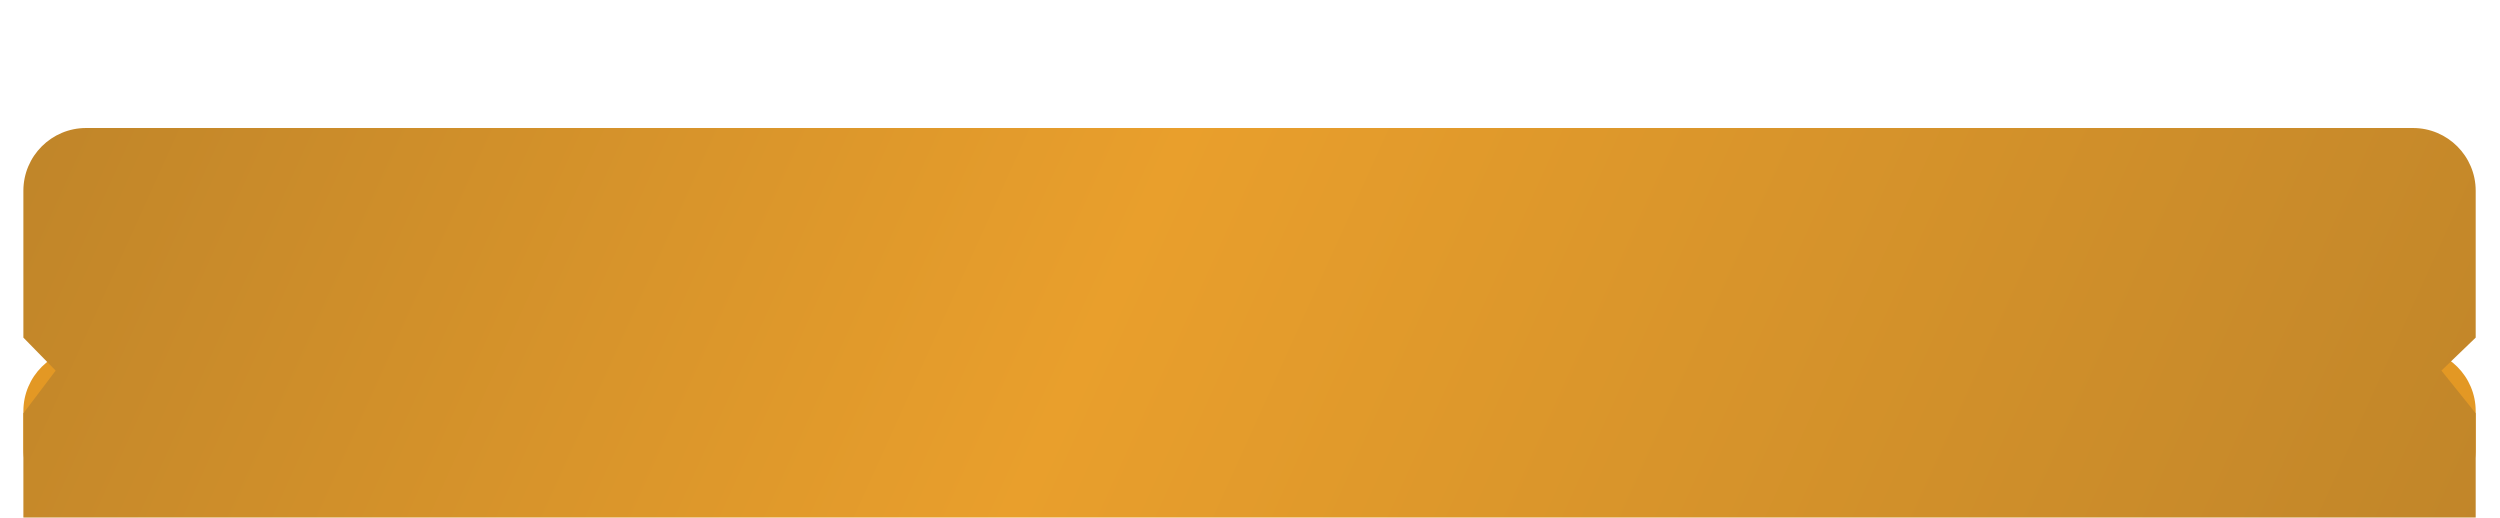 <?xml version="1.0" encoding="UTF-8"?> <svg xmlns="http://www.w3.org/2000/svg" width="367" height="76" viewBox="0 0 367 76" fill="none"><path d="M3.432 60.36C3.432 55.27 7.557 51.145 12.647 51.145H354.217C359.306 51.145 363.432 55.27 363.432 60.36V65.929C363.432 71.019 359.306 75.144 354.217 75.144H12.647C7.557 75.144 3.432 71.019 3.432 65.929V65.302V61.546V60.36Z" fill="#E39824"></path><g filter="url(#filter0_di_150_851)"><path d="M3.432 10.36C3.432 5.27 7.557 1.145 12.647 1.145H354.217C359.306 1.145 363.432 5.27 363.432 10.36V31.915L358.4 36.758L363.432 43.027V62.929C363.432 68.019 359.306 72.144 354.217 72.144H12.647C7.557 72.144 3.432 68.019 3.432 62.929V43.027L8.17 36.758L3.432 31.915V10.36Z" fill="url(#paint0_linear_150_851)"></path></g><defs><filter id="filter0_di_150_851" x="5.96046e-06" y="0.001" width="366.863" height="87.502" filterUnits="userSpaceOnUse" color-interpolation-filters="sRGB"><feFlood flood-opacity="0" result="BackgroundImageFix"></feFlood><feColorMatrix in="SourceAlpha" type="matrix" values="0 0 0 0 0 0 0 0 0 0 0 0 0 0 0 0 0 0 127 0" result="hardAlpha"></feColorMatrix><feOffset dy="2.288"></feOffset><feGaussianBlur stdDeviation="1.716"></feGaussianBlur><feComposite in2="hardAlpha" operator="out"></feComposite><feColorMatrix type="matrix" values="0 0 0 0 0 0 0 0 0 0 0 0 0 0 0 0 0 0 0.25 0"></feColorMatrix><feBlend mode="normal" in2="BackgroundImageFix" result="effect1_dropShadow_150_851"></feBlend><feBlend mode="normal" in="SourceGraphic" in2="effect1_dropShadow_150_851" result="shape"></feBlend><feColorMatrix in="SourceAlpha" type="matrix" values="0 0 0 0 0 0 0 0 0 0 0 0 0 0 0 0 0 0 127 0" result="hardAlpha"></feColorMatrix><feOffset dy="15.358"></feOffset><feGaussianBlur stdDeviation="11.439"></feGaussianBlur><feComposite in2="hardAlpha" operator="arithmetic" k2="-1" k3="1"></feComposite><feColorMatrix type="matrix" values="0 0 0 0 0.753 0 0 0 0 0.522 0 0 0 0 0.161 0 0 0 1 0"></feColorMatrix><feBlend mode="normal" in2="shape" result="effect2_innerShadow_150_851"></feBlend></filter><linearGradient id="paint0_linear_150_851" x1="3.432" y1="1.145" x2="329.179" y2="148.432" gradientUnits="userSpaceOnUse"><stop stop-color="#C08529"></stop><stop offset="0.435" stop-color="#E99F2C"></stop><stop offset="1" stop-color="#C08529"></stop></linearGradient></defs></svg> 